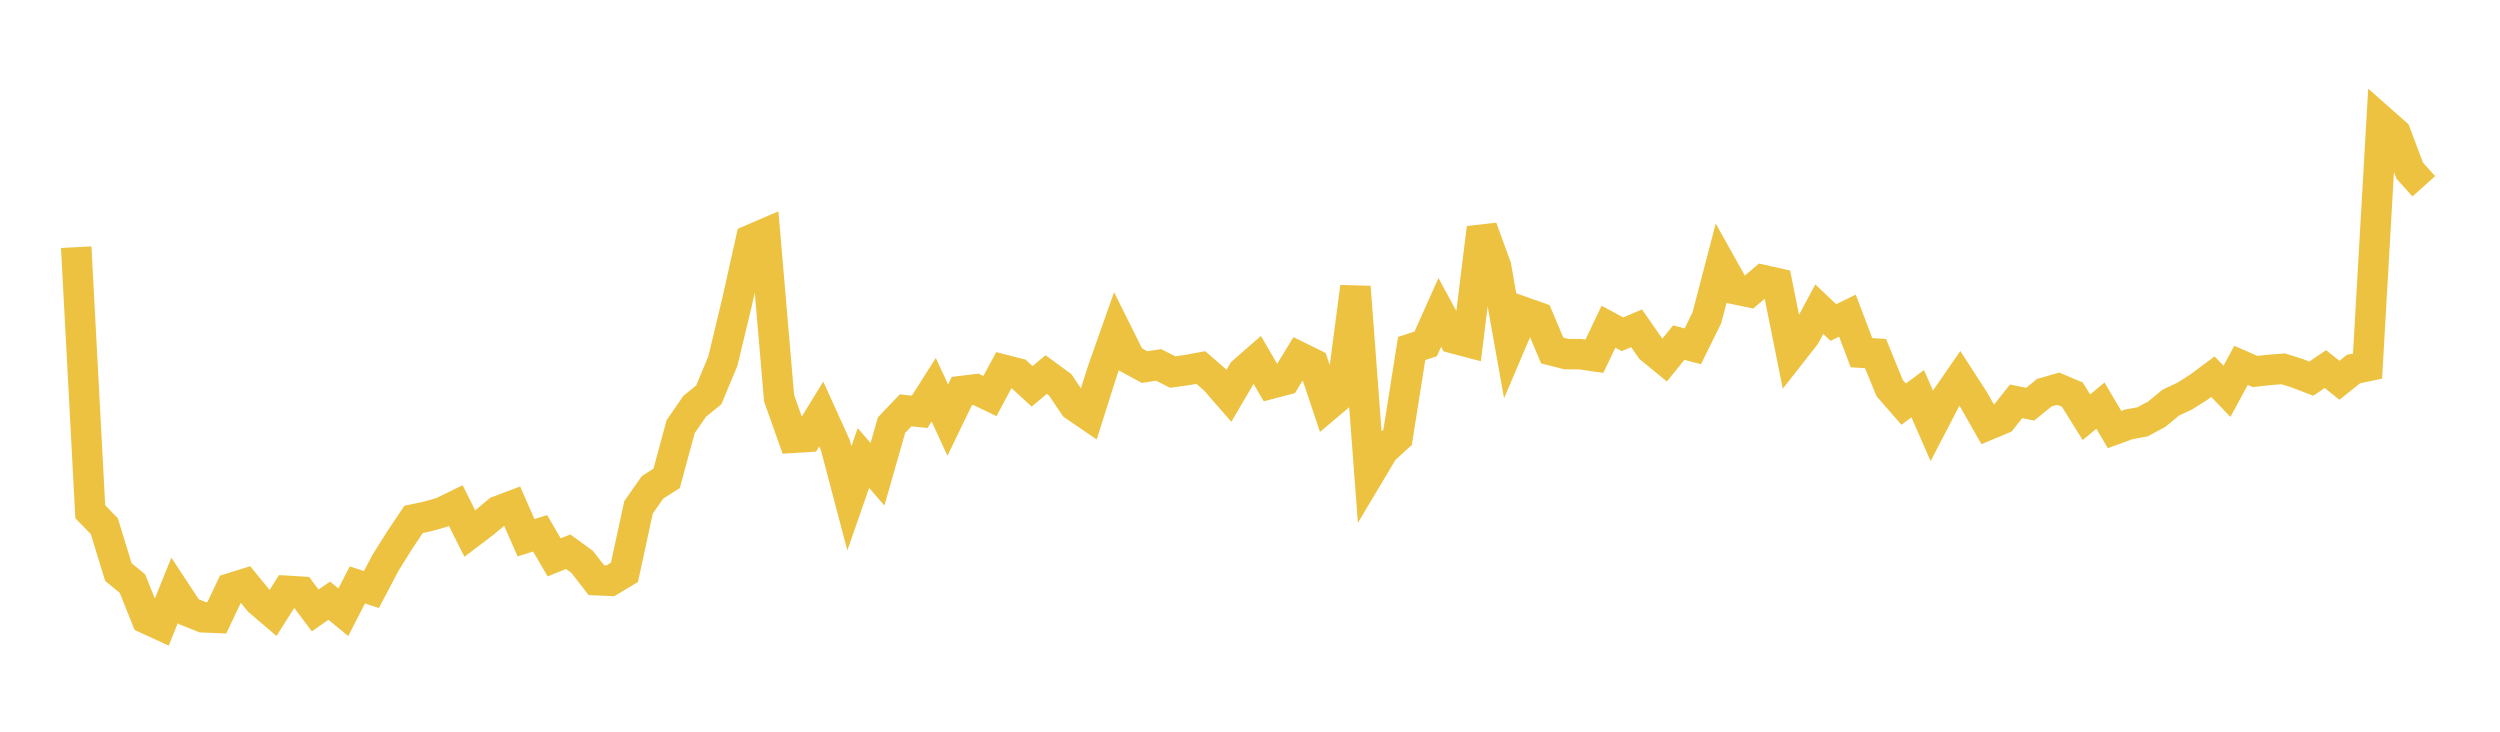 <svg width="164" height="48" xmlns="http://www.w3.org/2000/svg" xmlns:xlink="http://www.w3.org/1999/xlink"><path fill="none" stroke="rgb(237,194,64)" stroke-width="2" d="M5,16.215L5.922,33.569L6.844,34.518L7.766,37.526L8.689,38.286L9.611,40.584L10.533,41.008L11.455,38.724L12.377,40.124L13.299,40.493L14.222,40.532L15.144,38.586L16.066,38.298L16.988,39.423L17.91,40.211L18.832,38.759L19.754,38.814L20.677,40.045L21.599,39.404L22.521,40.165L23.443,38.371L24.365,38.672L25.287,36.924L26.21,35.446L27.132,34.072L28.054,33.875L28.976,33.616L29.898,33.164L30.82,35.002L31.743,34.303L32.665,33.532L33.587,33.182L34.509,35.276L35.431,34.983L36.353,36.563L37.275,36.193L38.198,36.866L39.12,38.06L40.042,38.098L40.964,37.543L41.886,33.284L42.808,31.966L43.731,31.382L44.653,27.983L45.575,26.651L46.497,25.901L47.419,23.687L48.341,19.857L49.263,15.724L50.186,15.328L51.108,26.122L52.03,28.719L52.952,28.662L53.874,27.159L54.796,29.193L55.719,32.691L56.641,30.046L57.563,31.112L58.485,27.889L59.407,26.918L60.329,27.018L61.251,25.565L62.174,27.558L63.096,25.65L64.018,25.538L64.94,25.982L65.862,24.261L66.784,24.497L67.707,25.344L68.629,24.571L69.551,25.247L70.473,26.617L71.395,27.245L72.317,24.338L73.24,21.726L74.162,23.579L75.084,24.08L76.006,23.939L76.928,24.406L77.85,24.279L78.772,24.109L79.695,24.909L80.617,25.966L81.539,24.394L82.461,23.587L83.383,25.167L84.305,24.926L85.228,23.415L86.15,23.87L87.072,26.619L87.994,25.839L88.916,18.821L89.838,31.074L90.76,29.529L91.683,28.684L92.605,22.861L93.527,22.558L94.449,20.496L95.371,22.197L96.293,22.44L97.216,14.95L98.138,17.479L99.06,22.649L99.982,20.484L100.904,20.81L101.826,22.993L102.749,23.229L103.671,23.235L104.593,23.367L105.515,21.434L106.437,21.929L107.359,21.536L108.281,22.858L109.204,23.615L110.126,22.475L111.048,22.718L111.97,20.852L112.892,17.321L113.814,18.969L114.737,19.16L115.659,18.373L116.581,18.58L117.503,23.175L118.425,21.999L119.347,20.284L120.269,21.158L121.192,20.707L122.114,23.138L123.036,23.195L123.958,25.454L124.88,26.511L125.802,25.826L126.725,27.932L127.647,26.158L128.569,24.824L129.491,26.252L130.413,27.874L131.335,27.49L132.257,26.326L133.18,26.516L134.102,25.764L135.024,25.498L135.946,25.888L136.868,27.37L137.79,26.61L138.713,28.175L139.635,27.841L140.557,27.669L141.479,27.173L142.401,26.413L143.323,25.981L144.246,25.396L145.168,24.709L146.09,25.67L147.012,23.967L147.934,24.37L148.856,24.268L149.778,24.195L150.701,24.485L151.623,24.841L152.545,24.21L153.467,24.946L154.389,24.21L155.311,24.017L156.234,7.928L157.156,8.744L158.078,11.192L159,12.221"></path></svg>